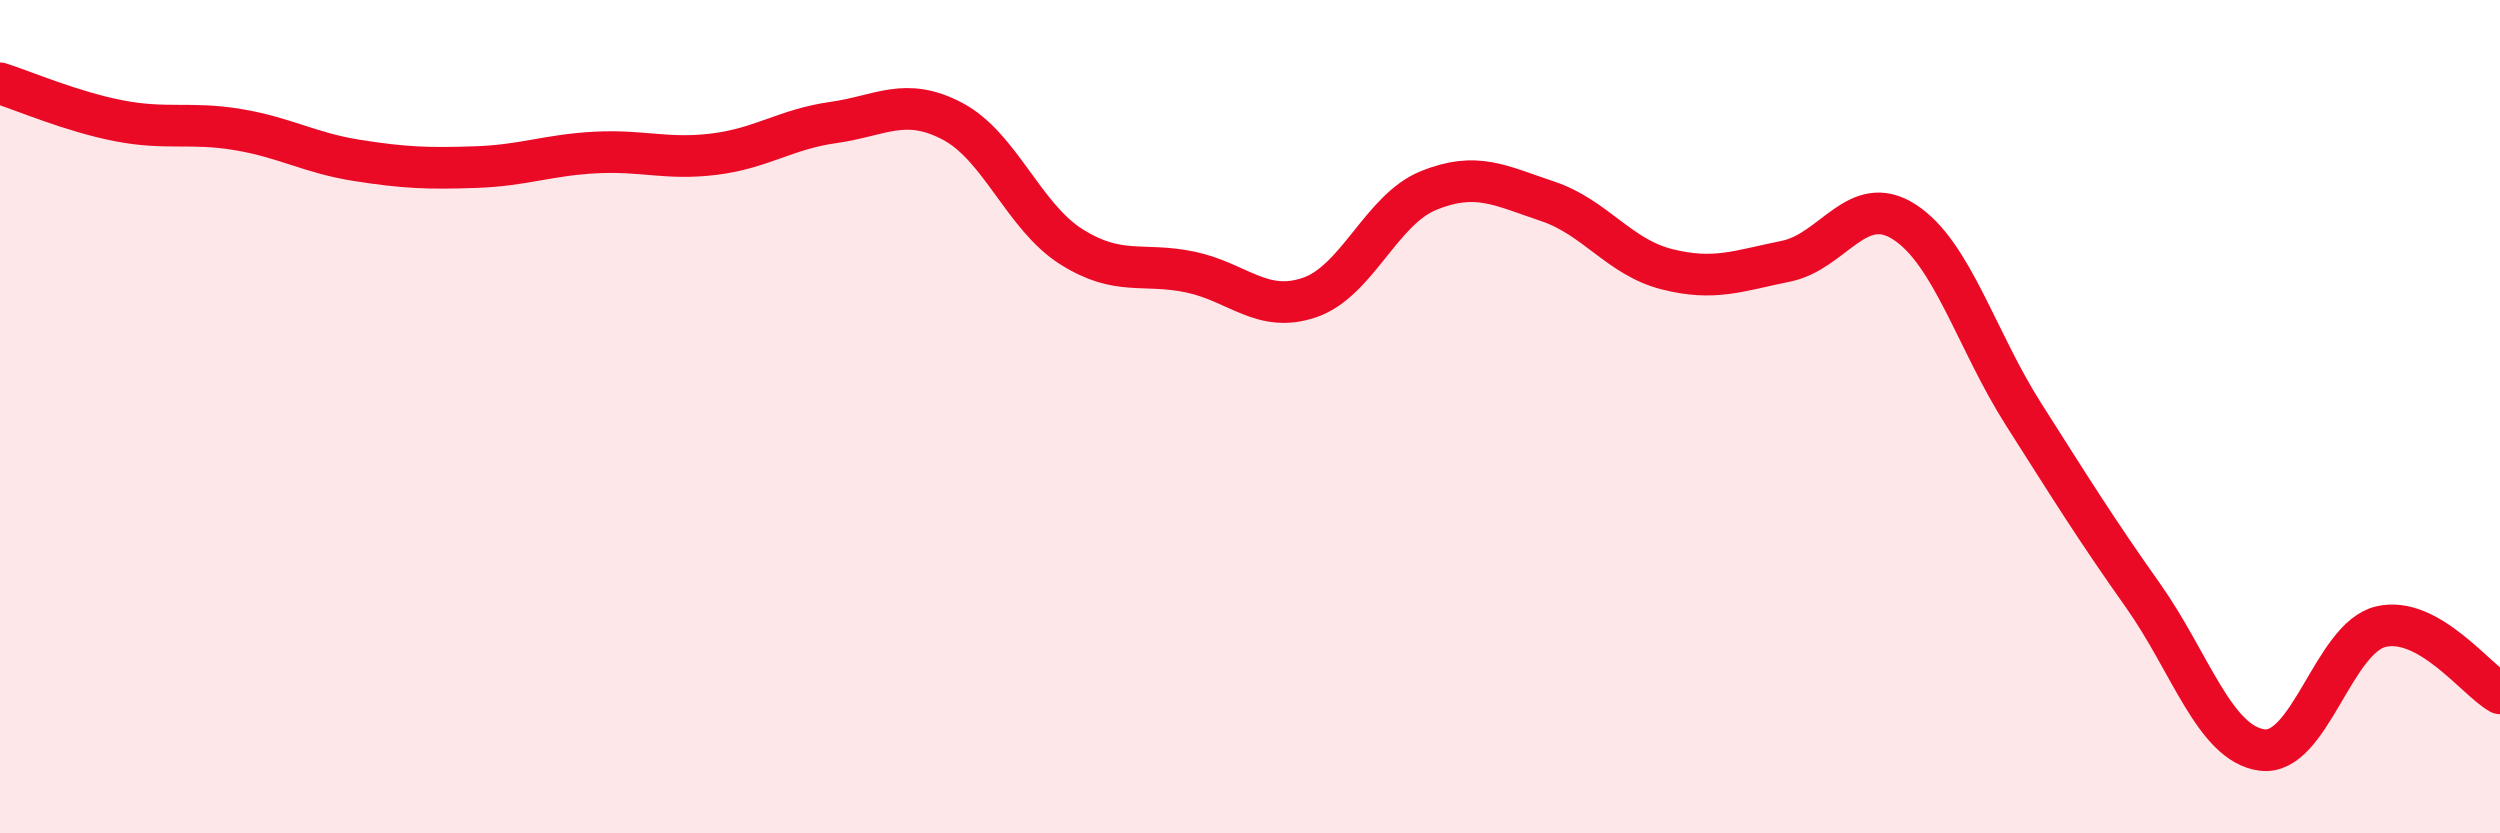
    <svg width="60" height="20" viewBox="0 0 60 20" xmlns="http://www.w3.org/2000/svg">
      <path
        d="M 0,2 C 0.57,2.18 1.72,2.68 2.86,2.9 C 4,3.12 4.57,2.92 5.71,3.11 C 6.85,3.3 7.43,3.67 8.57,3.85 C 9.71,4.03 10.29,4.05 11.43,4.01 C 12.57,3.97 13.15,3.72 14.29,3.66 C 15.43,3.6 16,3.84 17.14,3.7 C 18.28,3.56 18.86,3.1 20,2.94 C 21.14,2.78 21.72,2.31 22.86,2.91 C 24,3.51 24.57,5.2 25.71,5.92 C 26.85,6.64 27.43,6.29 28.57,6.53 C 29.71,6.77 30.29,7.53 31.43,7.14 C 32.57,6.75 33.15,5.03 34.29,4.57 C 35.43,4.11 36,4.45 37.14,4.83 C 38.28,5.21 38.86,6.17 40,6.46 C 41.14,6.75 41.72,6.5 42.86,6.27 C 44,6.04 44.57,4.59 45.71,5.33 C 46.85,6.07 47.43,8.16 48.57,9.95 C 49.71,11.74 50.29,12.68 51.43,14.29 C 52.57,15.9 53.15,17.85 54.29,18 C 55.43,18.15 56,15.31 57.14,15.04 C 58.28,14.77 59.43,16.32 60,16.64L60 20L0 20Z"
        fill="#EB0A25"
        opacity="0.1"
        stroke-linecap="round"
        stroke-linejoin="round"
      />
      <path
        d="M 0,2 C 0.57,2.18 1.72,2.68 2.86,2.9 C 4,3.12 4.57,2.92 5.71,3.11 C 6.85,3.3 7.43,3.67 8.57,3.85 C 9.71,4.03 10.29,4.05 11.43,4.01 C 12.57,3.97 13.15,3.72 14.29,3.66 C 15.43,3.6 16,3.84 17.14,3.7 C 18.28,3.56 18.86,3.1 20,2.94 C 21.14,2.78 21.72,2.31 22.86,2.91 C 24,3.51 24.57,5.2 25.71,5.92 C 26.85,6.64 27.43,6.29 28.57,6.53 C 29.71,6.77 30.29,7.53 31.43,7.14 C 32.57,6.75 33.15,5.03 34.29,4.57 C 35.43,4.11 36,4.45 37.14,4.83 C 38.28,5.21 38.86,6.17 40,6.46 C 41.14,6.75 41.72,6.5 42.86,6.27 C 44,6.04 44.57,4.59 45.71,5.33 C 46.85,6.07 47.43,8.16 48.57,9.95 C 49.71,11.74 50.29,12.68 51.43,14.29 C 52.57,15.9 53.15,17.85 54.29,18 C 55.43,18.15 56,15.31 57.14,15.04 C 58.28,14.77 59.43,16.32 60,16.64"
        stroke="#EB0A25"
        stroke-width="1"
        fill="none"
        stroke-linecap="round"
        stroke-linejoin="round"
      />
    </svg>
  